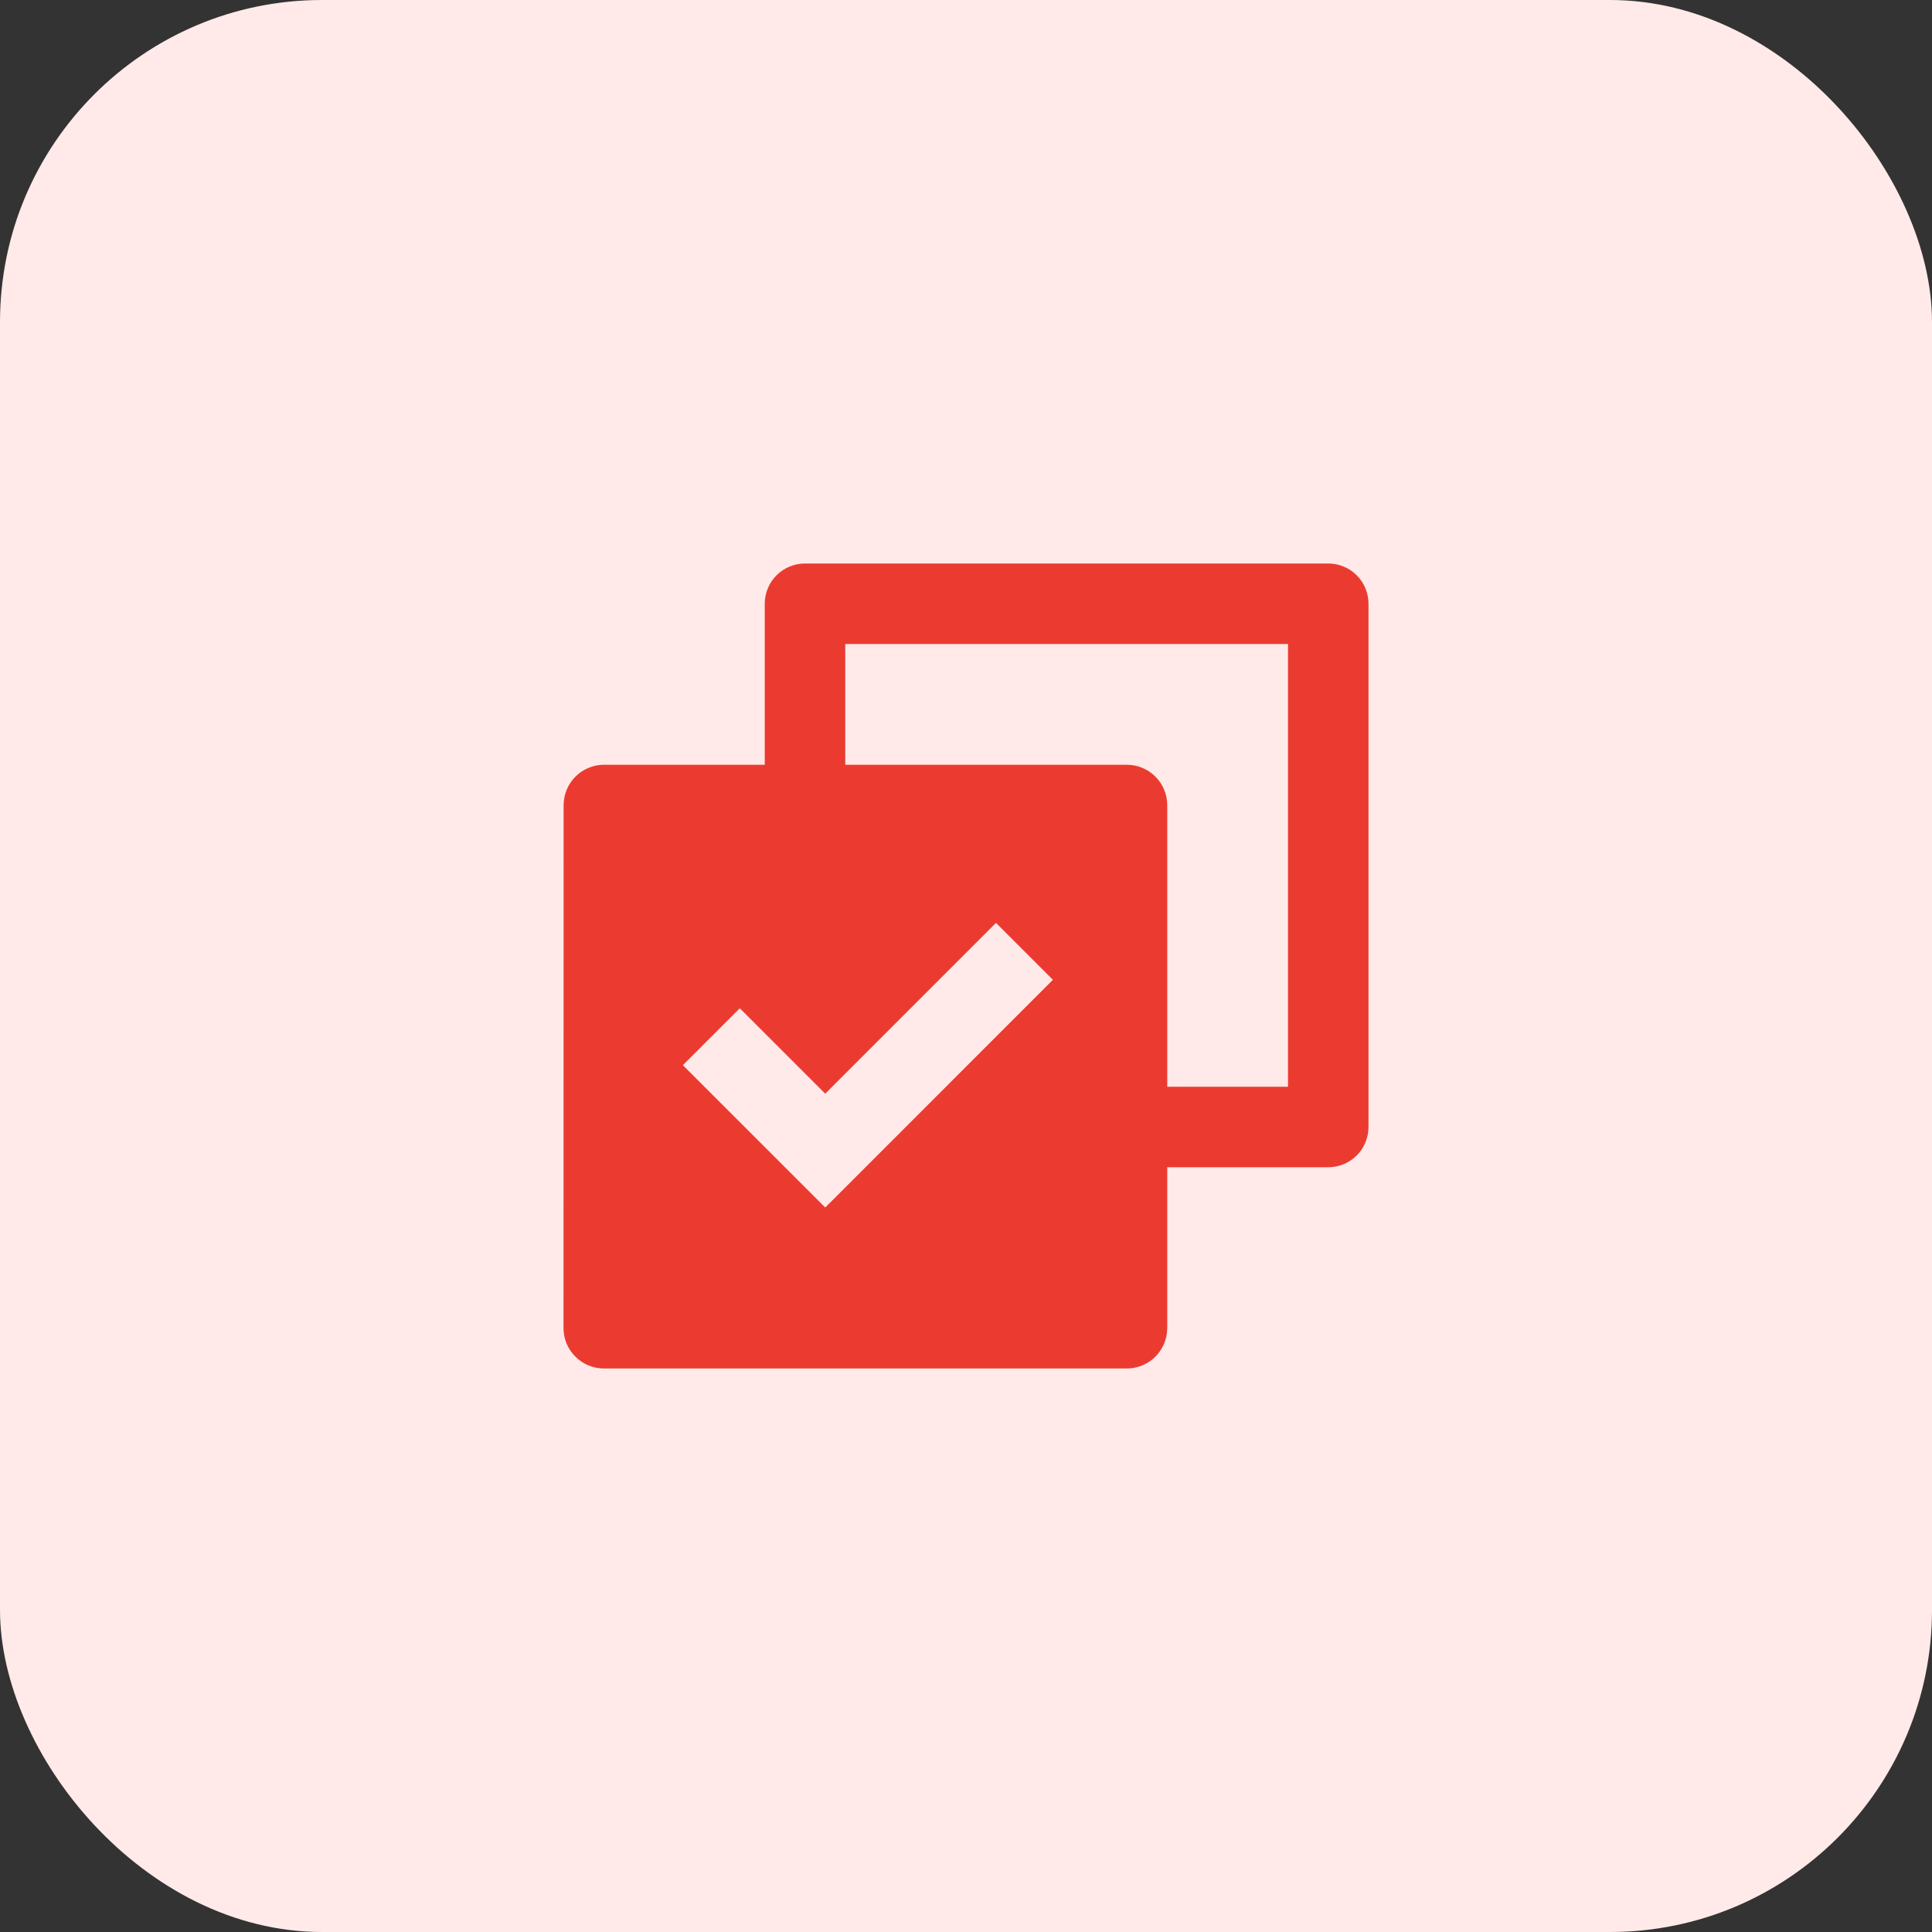 <?xml version="1.0" encoding="UTF-8"?> <svg xmlns="http://www.w3.org/2000/svg" width="48" height="48" viewBox="0 0 48 48" fill="none"><rect x="0" y="0" width="48" height="48" fill="#333333" stroke="none"/> <rect width="48" height="48" rx="8" fill="#FFEAE9"></rect> <path d="M19 19V15C19 14.735 19.105 14.48 19.293 14.293C19.48 14.105 19.735 14 20 14H33C33.265 14 33.52 14.105 33.707 14.293C33.895 14.48 34 14.735 34 15V28C34 28.265 33.895 28.52 33.707 28.707C33.52 28.895 33.265 29 33 29H29V32.993C29 33.549 28.551 34 27.993 34H15.007C14.875 34 14.744 33.974 14.621 33.924C14.499 33.873 14.388 33.799 14.295 33.705C14.201 33.612 14.127 33.501 14.076 33.379C14.026 33.256 14 33.125 14 32.993L14.003 20.007C14.003 19.451 14.452 19 15.01 19H19ZM21 19H27.993C28.549 19 29 19.449 29 20.007V27H32V16H21V19ZM20.503 30L26.159 24.343L24.745 22.929L20.503 27.172L18.38 25.05L16.966 26.464L20.503 30Z" fill="#EB3B30"></path> </svg> 